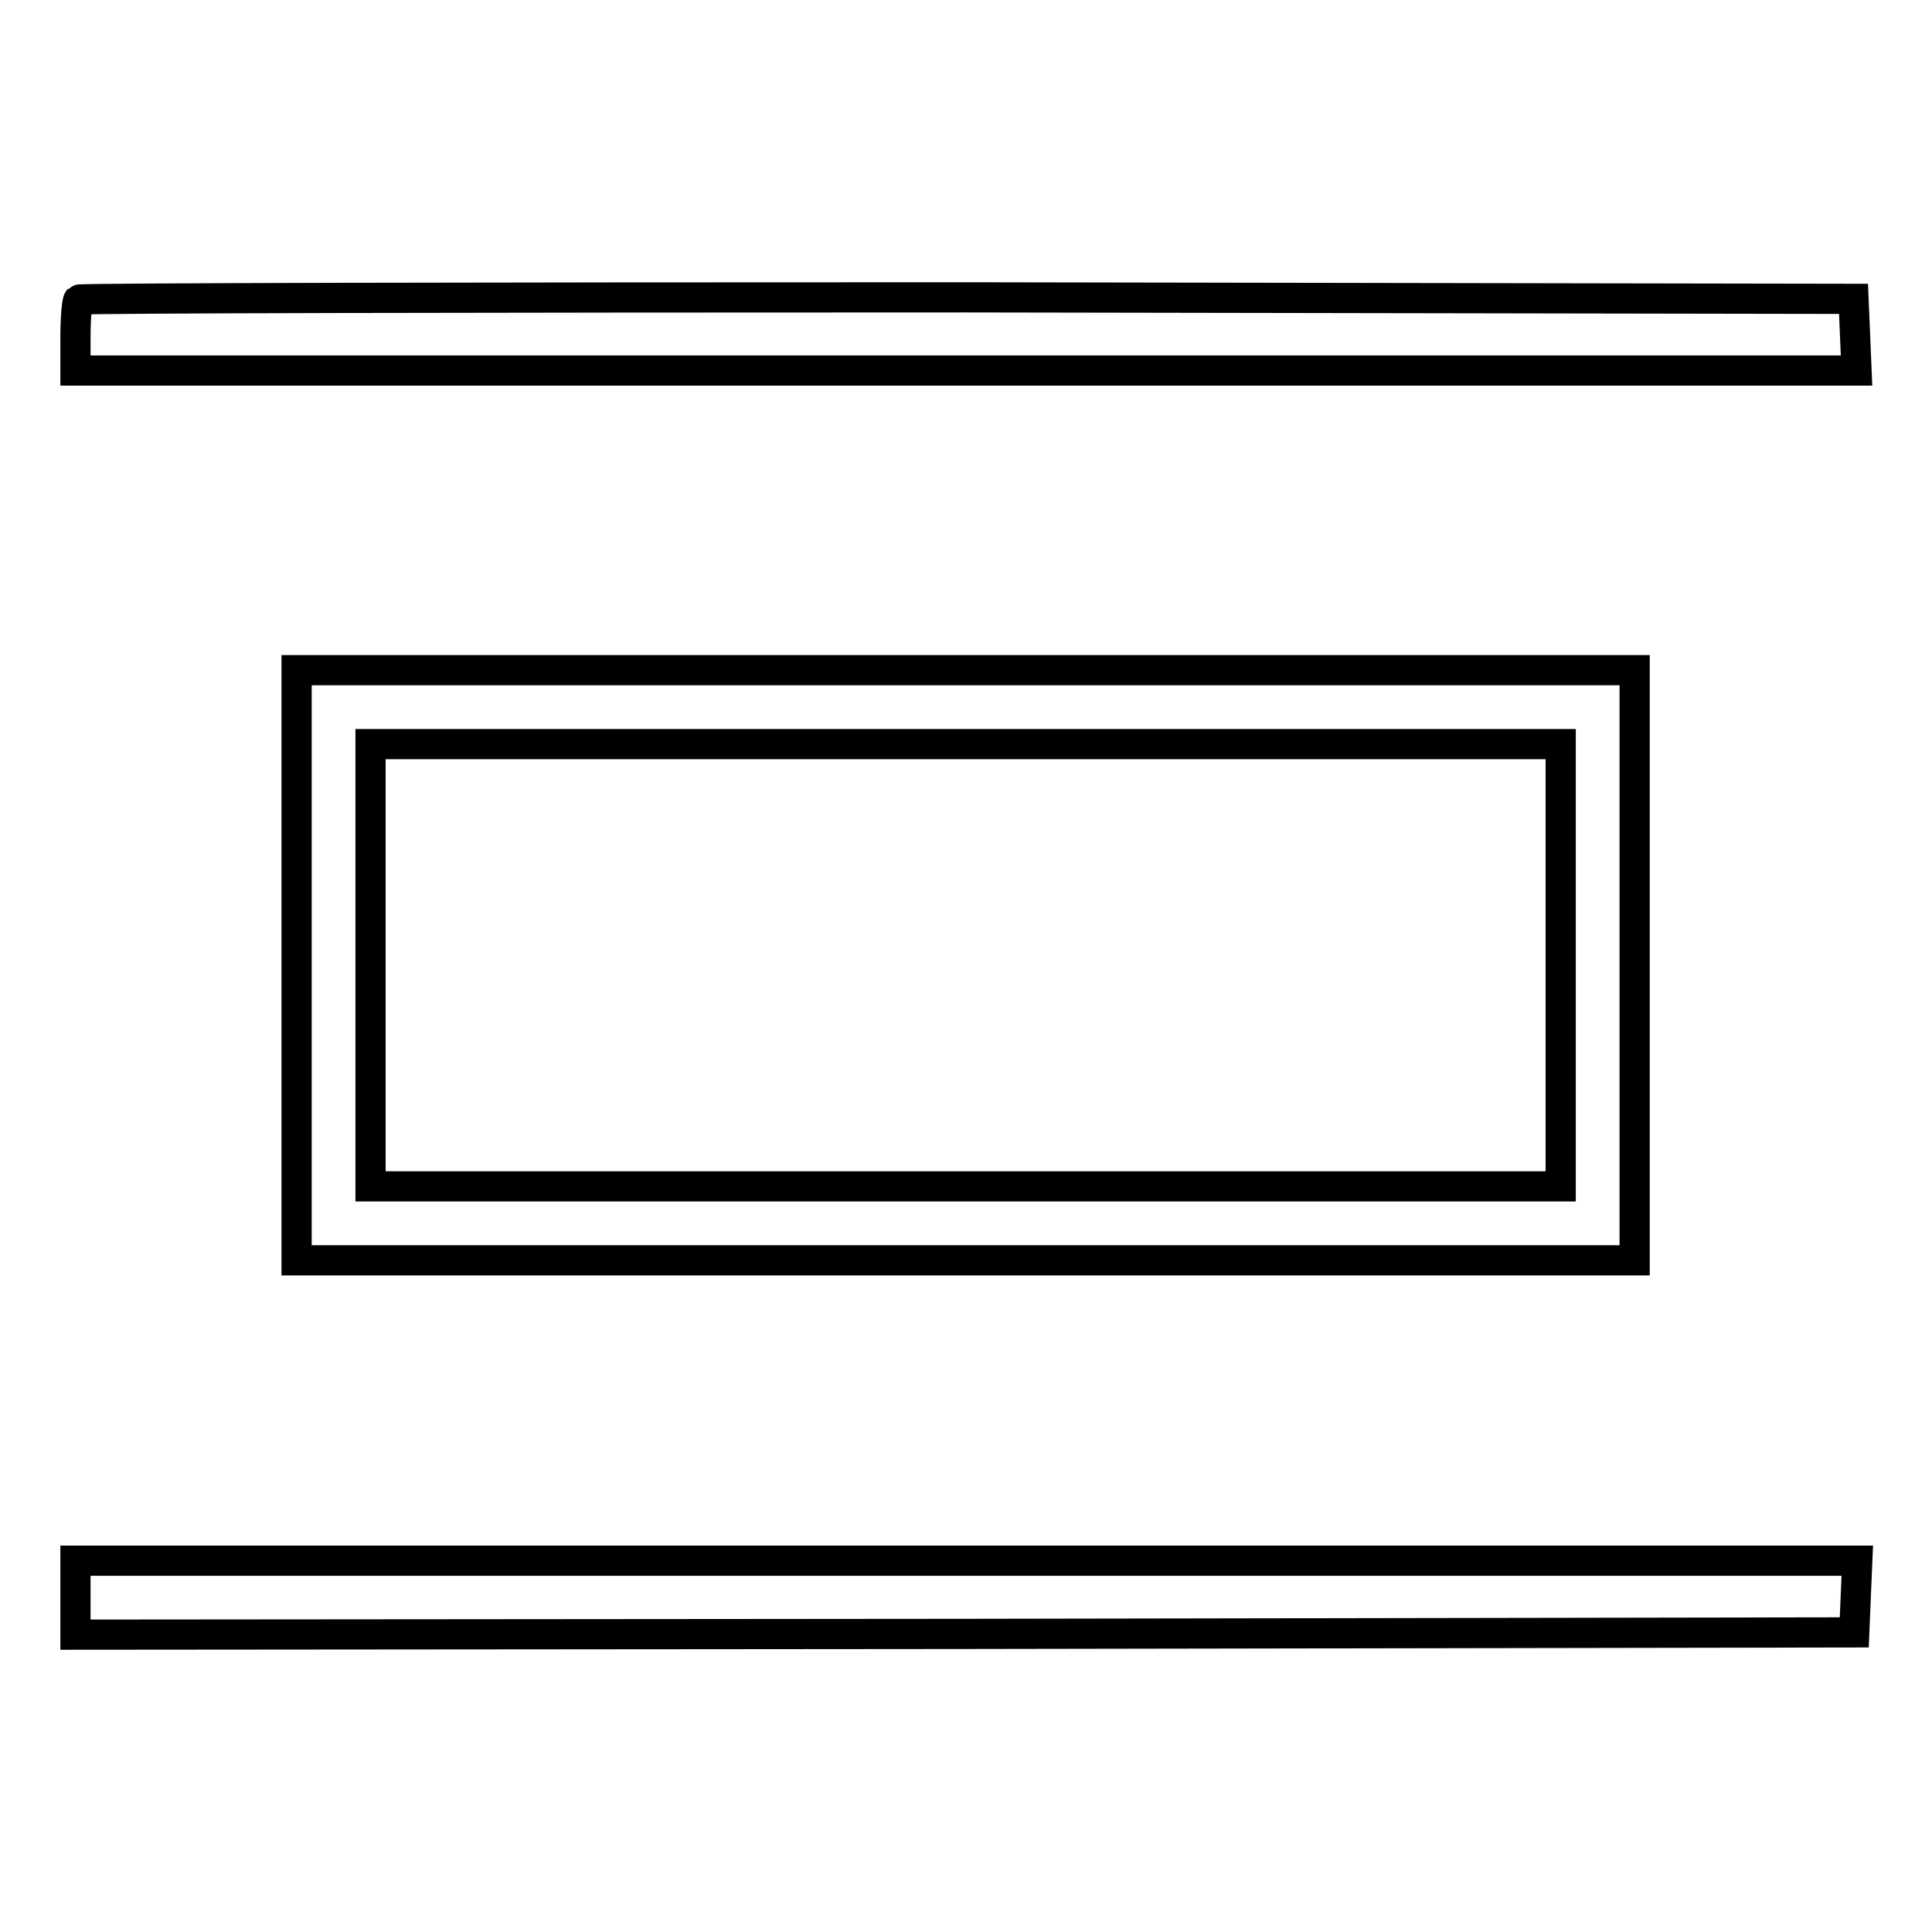 <?xml version="1.0" encoding="utf-8"?>
<!-- Svg Vector Icons : http://www.onlinewebfonts.com/icon -->
<!DOCTYPE svg PUBLIC "-//W3C//DTD SVG 1.1//EN" "http://www.w3.org/Graphics/SVG/1.1/DTD/svg11.dtd">
<svg version="1.1" xmlns="http://www.w3.org/2000/svg" xmlns:xlink="http://www.w3.org/1999/xlink" x="0px" y="0px" viewBox="0 0 256 256" enable-background="new 0 0 256 256" xml:space="preserve">
<g><g><g><path stroke-width="4" fill-opacity="0" stroke="#000000"  d="M10.4,39.7c-0.2,0.2-0.4,2.4-0.4,4.9v4.5h118h118l-0.2-4.8l-0.2-4.7l-117.5-0.2C63.6,39.4,10.6,39.5,10.4,39.7z"/><path stroke-width="4" fill-opacity="0" stroke="#000000"  d="M39.3,127.9v39.1H128h88.6v-39.1V88.8H128H39.3V127.9z M206.8,127.9v29.3H128H49.1v-29.3V98.6H128h78.8V127.9z"/><path stroke-width="4" fill-opacity="0" stroke="#000000"  d="M10,211.7v4.9l117.9-0.1l117.8-0.2l0.2-4.8l0.2-4.7H128H10V211.7z"/></g></g></g>
</svg>